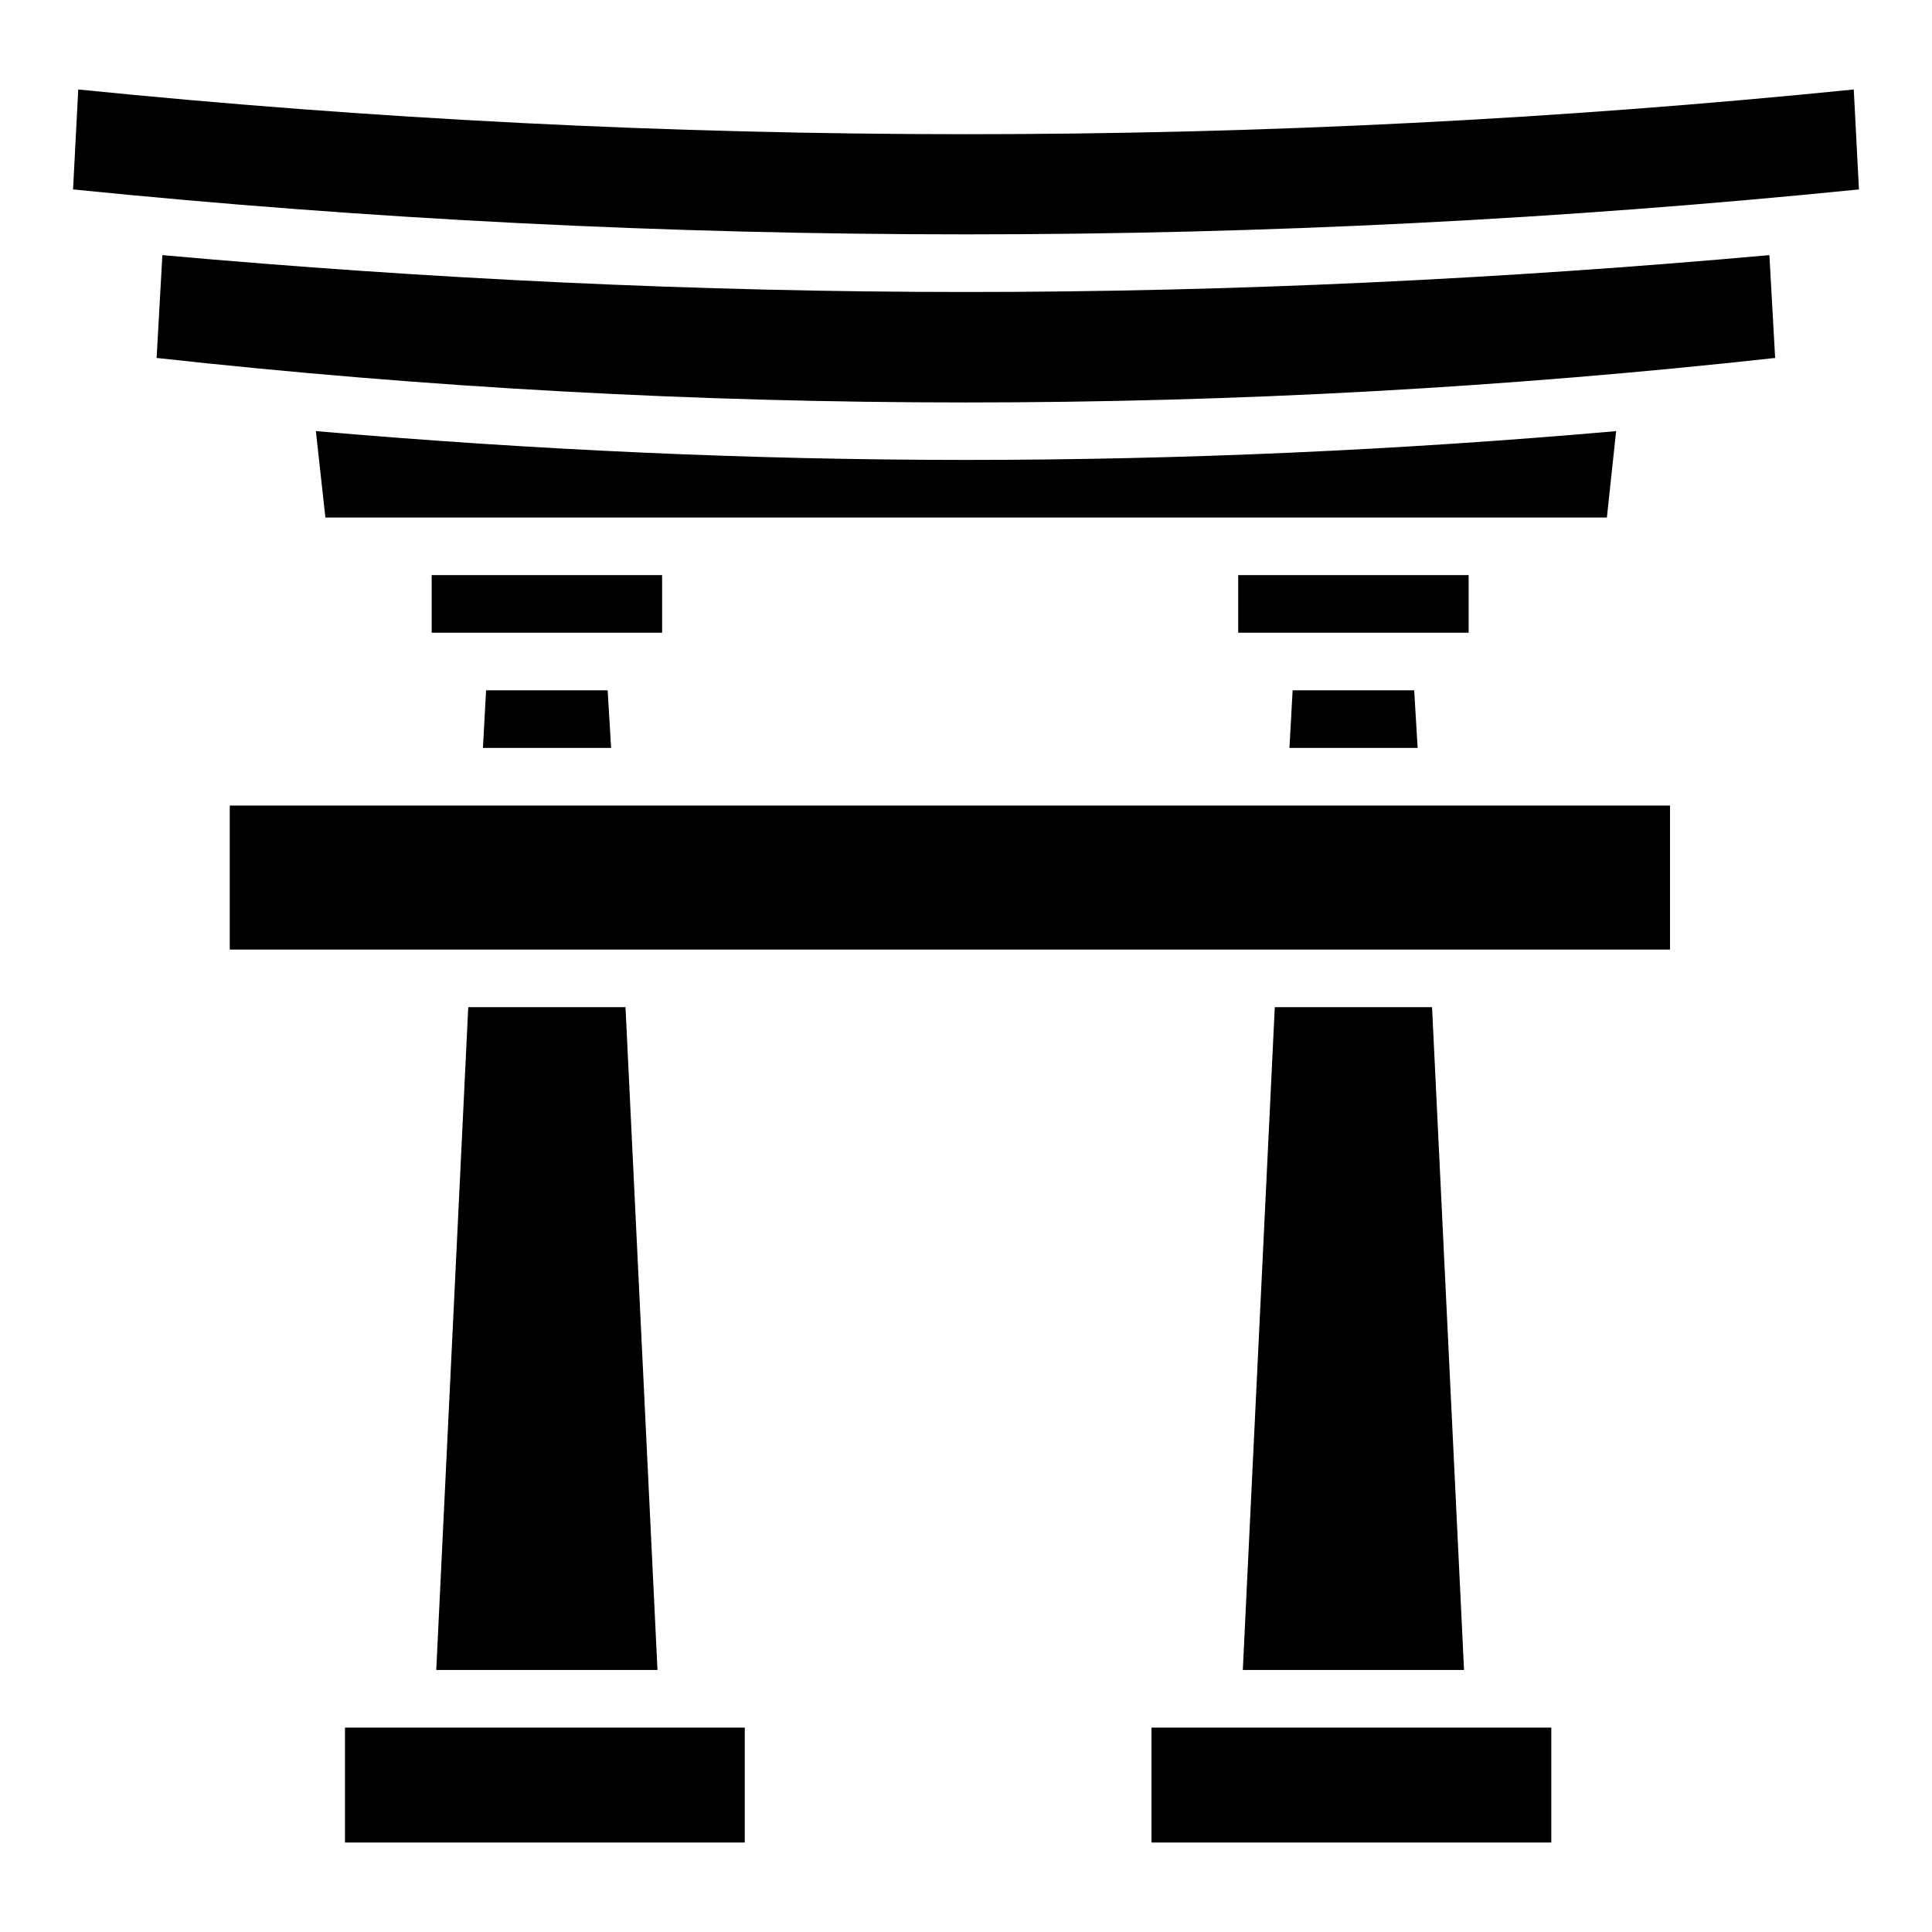 <?xml version="1.0" encoding="UTF-8"?>
<!-- Uploaded to: ICON Repo, www.svgrepo.com, Generator: ICON Repo Mixer Tools -->
<svg fill="#000000" width="800px" height="800px" version="1.1" viewBox="144 144 512 512" xmlns="http://www.w3.org/2000/svg">
 <g>
  <path d="m472.14 296.41h61.066v15.266h-61.066z"/>
  <path d="m258.4 296.41h61.066v15.266h-61.066z"/>
  <path d="m204.89 357.48h381.68v38.168h-381.68z"/>
  <path d="m636.64 194.2-1.375-26.488c-156.33 15.801-314.12 15.801-470.53 0l-1.375 26.488c157.25 15.879 316.03 15.879 473.28 0z"/>
  <path d="m271.98 342.21h33.969l-0.914-15.27h-32.215z"/>
  <path d="m268.09 410.91-8.477 175.65h58.625l-8.473-175.65z"/>
  <path d="m485.72 342.21h33.969l-0.914-15.27h-32.215z"/>
  <path d="m481.83 410.91-8.473 175.65h58.625l-8.473-175.65z"/>
  <path d="m235.42 601.83h105.95v30.457h-105.95z"/>
  <path d="m449.16 601.83h105.95v30.457h-105.95z"/>
  <path d="m400 221.38c-70.84 0-142.36-3.434-212.97-9.77l-1.527 27.25c142.52 15.727 286.41 15.727 428.93 0l-1.527-27.25c-70.613 6.336-142.06 9.77-212.9 9.77z"/>
  <path d="m572.29 258.25c-57.25 5.039-115.04 7.633-172.29 7.633-57.25 0-115.04-2.672-172.29-7.633l2.519 22.902h339.61z"/>
 </g>
</svg>